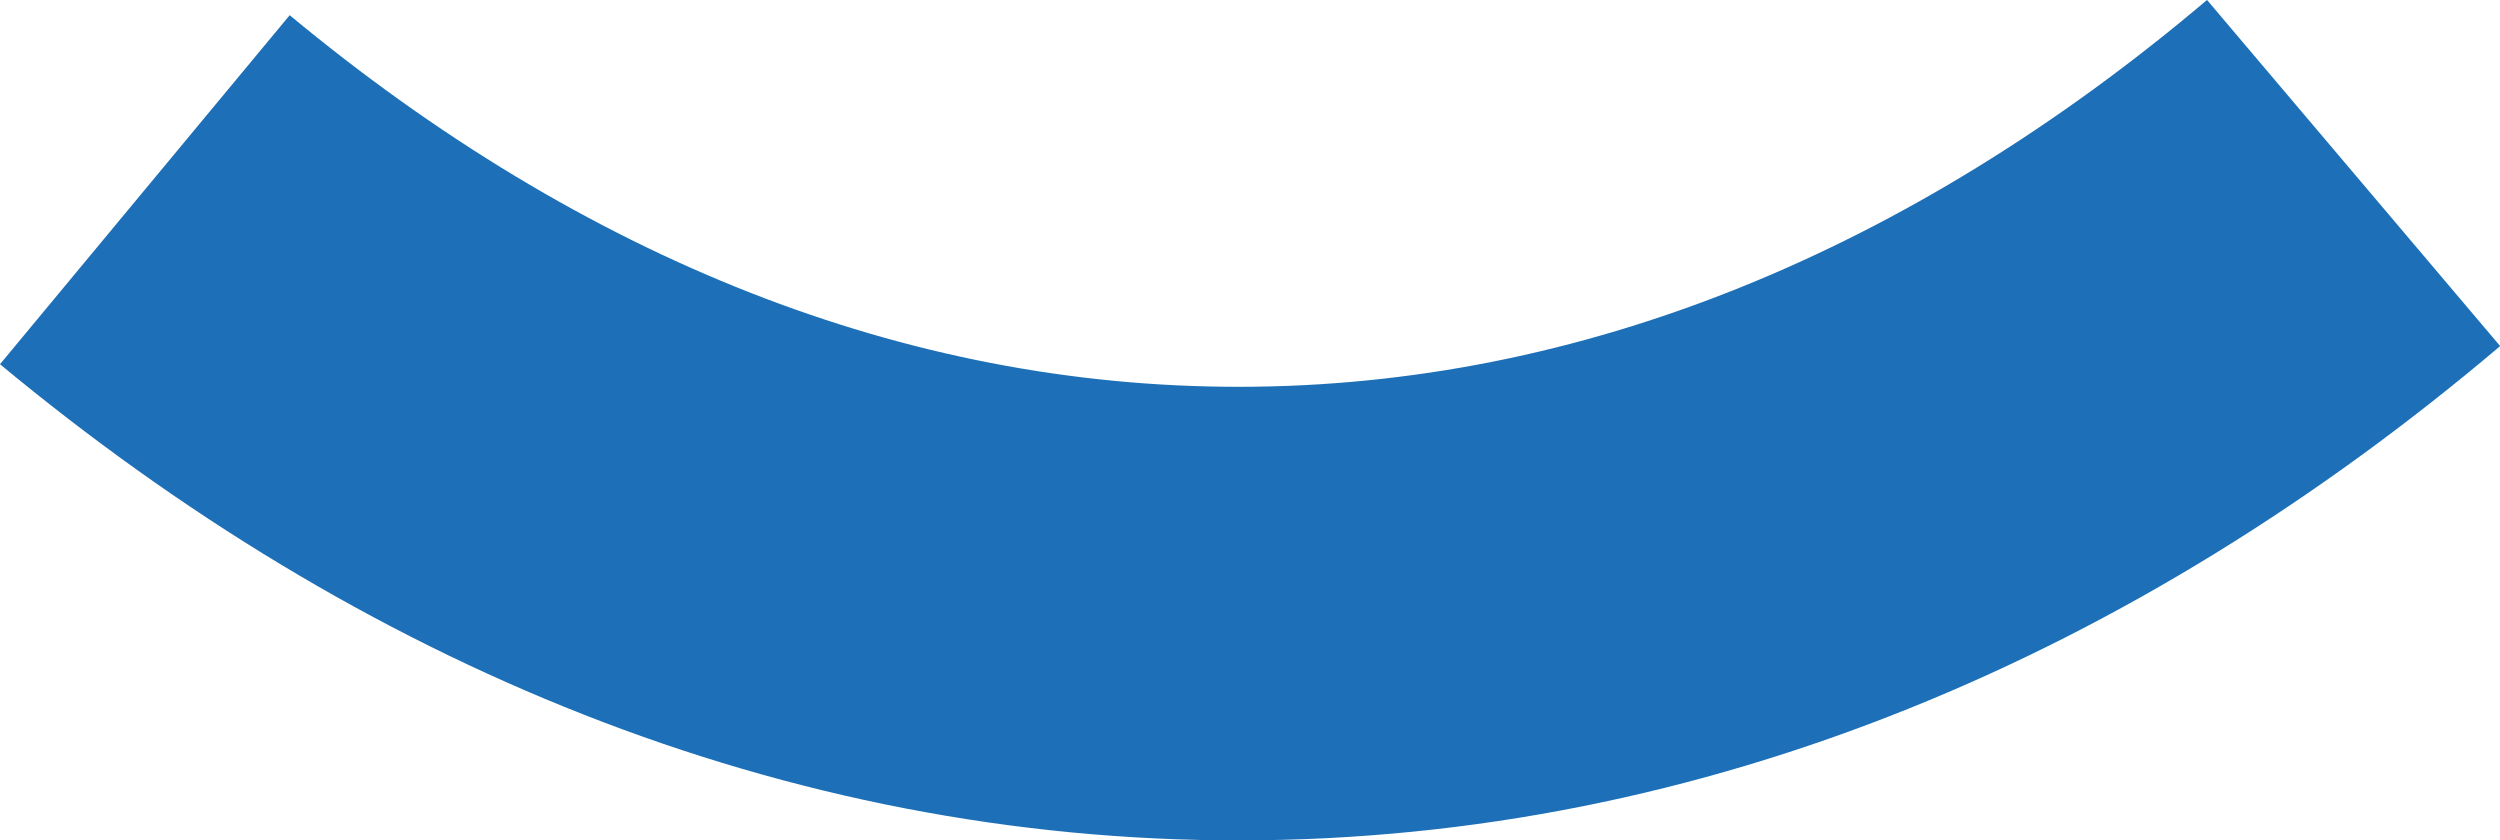 <?xml version="1.0" encoding="UTF-8"?> <svg xmlns="http://www.w3.org/2000/svg" viewBox="0 0 49.605 16.675"> <g id="Слой_2" data-name="Слой 2"> <g id="Слой_1-2" data-name="Слой 1"> <path d="M46.7,3.433C40.127,9,32.6,12.166,24.608,12.175,16.75,12.184,9.352,9.141,2.874,3.764" fill="none" stroke="#1d70b7" stroke-miterlimit="10" stroke-width="9"></path> </g> </g> </svg> 